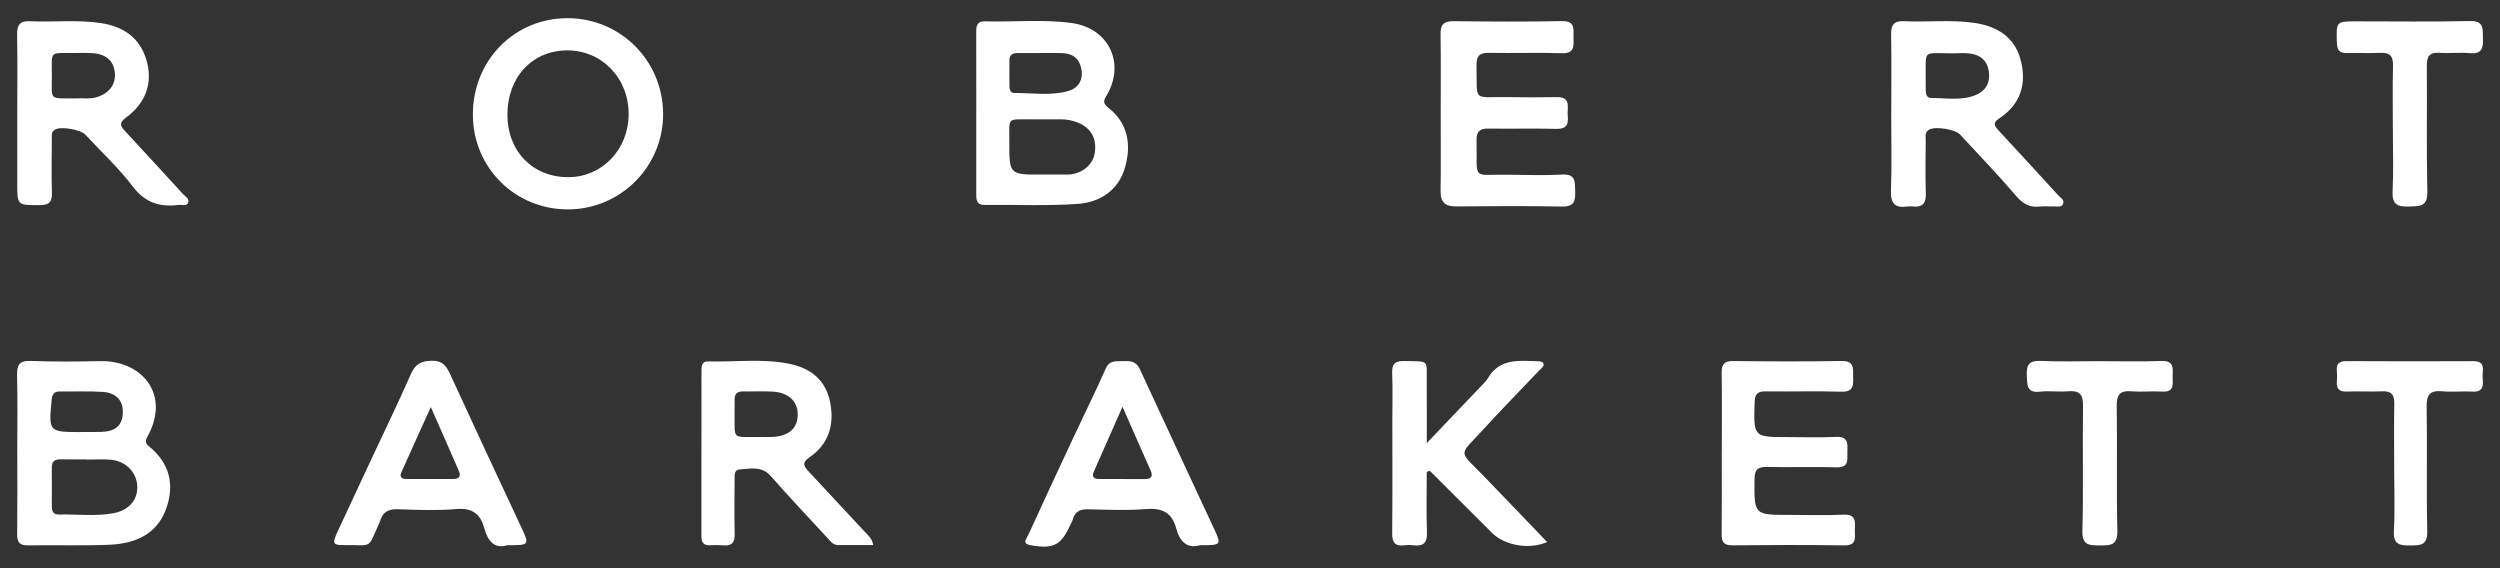 <svg fill="none" height="25" viewBox="0 0 110 25" width="110" xmlns="http://www.w3.org/2000/svg"><rect x="0" y="0" width="110" height="25" fill="#333333" stroke="none"/><g fill="#fff"><path d="m.76 19.903c0-1.127.018-2.255-.009-3.381-.011-.466.098-.661.611-.641 1.013.039 2.03.028 3.045.008 1.845-.035 3.109 1.467 2.081 3.321-.096.173-.106.29.062.424.922.742 1.148 1.709.749 2.781-.414 1.113-1.377 1.505-2.469 1.553-1.197.052-2.399.007-3.598.028-.371.006-.479-.139-.476-.488.013-1.201.005-2.402.005-3.604zm3.055.32v-.01c-.387 0-.773.004-1.16-.002-.246-.004-.379.09-.376.354.005.572.003 1.143 0 1.714-.001.213.064.366.307.36.808-.018 1.623.09 2.423-.061.689-.13 1.078-.626 1.029-1.228s-.518-1.066-1.174-1.123c-.347-.03-.698-.005-1.049-.005zm-.241-1.213v-.004c.295 0 .59.009.884-.002.637-.024.925-.286.946-.84.02-.53-.283-.881-.88-.92-.624-.04-1.252-.011-1.878-.02-.252-.003-.346.104-.371.359-.141 1.405-.128 1.428 1.245 1.428z"/><path d="m42.956 4.942c0-1.164.003-2.327-.002-3.491-.001-.28.007-.523.391-.512 1.271.037 2.547-.099 3.813.075 1.629.224 2.371 1.775 1.533 3.183-.135.226-.176.347.069.538.888.693 1.028 1.651.736 2.65-.29.992-1.099 1.518-2.071 1.586-1.359.097-2.728.032-4.093.045-.396.004-.377-.261-.377-.527 0-1.182 0-2.365 0-3.547zm2.933 2.738h1.106c.055-0.0.111-.005.165-.014.547-.09.945-.465 1.013-.954.084-.608-.155-1.061-.706-1.301-.255-.109-.53-.164-.808-.161-.424 0-.848-.004-1.272 0-1.103.009-.973-.123-.977.97-.006 1.47-.002 1.47 1.48 1.46zm-.072-5.346c-.35 0-.701.002-1.051 0-.219-.002-.353.085-.353.321 0 .387 0 .774.002 1.163.001.142.059.274.214.273.789-.003 1.589.133 2.364-.083.433-.121.668-.461.593-.936-.072-.461-.358-.718-.83-.735-.313-.012-.627-.003-.941-.004z"/><path d="m20.806 5.044c-.003-2.389 1.83-4.251 4.176-4.244 2.322.007 4.181 1.868 4.195 4.201.014 2.316-1.857 4.203-4.176 4.212-2.335.009-4.192-1.837-4.195-4.168zm1.52.002c0 1.613 1.117 2.755 2.686 2.749 1.482-.006 2.64-1.213 2.648-2.761.008-1.597-1.18-2.827-2.716-2.817-1.533.01-2.619 1.185-2.618 2.83z"/><path d="m83.216 5.001c0-1.165.015-2.33-.007-3.495-.008-.438.149-.594.58-.573 1.031.05 2.068-.077 3.096.076.967.143 1.737.605 2.011 1.583.296 1.056.035 1.986-.929 2.617-.325.213-.19.359-.005.557.867.934 1.729 1.872 2.587 2.815.104.114.31.209.218.402-.072.153-.263.095-.406.1-.203.007-.409-.017-.609.006-.444.05-.742-.116-1.04-.465-.792-.926-1.637-1.805-2.465-2.7-.217-.235-1.068-.37-1.351-.228-.219.11-.162.315-.164.487-.007.777-.022 1.554.004 2.33.015.438-.152.618-.58.573-.073-.009-.148-.009-.221 0-.545.08-.755-.121-.733-.702.042-1.124.012-2.253.012-3.381zm2.676-2.655c-1.344.004-1.142-.198-1.162 1.162-.002.166 0 .331.004.497s.058.308.242.307c.639-.003 1.291.123 1.912-.113.472-.179.69-.542.622-1.045-.066-.484-.376-.749-.848-.802-.254-.029-.514-.005-.771-.005z"/><path d="m.76 4.955c0-1.145.013-2.291-.007-3.436-.007-.423.122-.607.567-.585 1.049.05 2.103-.078 3.149.086.971.153 1.685.645 1.974 1.621.291.987-.016 1.89-.894 2.527-.363.264-.22.415-.01.641.841.905 1.678 1.815 2.511 2.728.103.113.316.21.22.4-.072.144-.268.062-.409.08-.816.102-1.466-.086-2.01-.8-.623-.818-1.387-1.53-2.09-2.287-.217-.234-1.078-.379-1.338-.23-.185.106-.141.286-.142.443-.006.776-.02 1.552.004 2.327.012.398-.105.557-.528.557-.998 0-.998.019-.998-.968 0-1.035 0-2.069 0-3.104zm2.563-.626c.289-.022.622.044.946-.058.561-.177.843-.574.78-1.109-.058-.501-.407-.794-1.003-.826-.256-.014-.514-.007-.77-.005-1.134.011-.994-.124-.994 1.004-.001 1.117-.146.982 1.041.995z"/><path d="m63.391 4.956c0-1.147.013-2.294-.007-3.44-.008-.429.133-.589.572-.584 1.589.019 3.178.028 4.765-.003.616-.012.504.374.513.733.009.363.05.697-.511.679-1.07-.034-2.143.004-3.213-.016-.412-.007-.551.145-.543.551.035 1.651-.199 1.373 1.362 1.397.72.011 1.441.015 2.161 0 .668-.014.452.476.49.823.042.372-.052.586-.502.574-.997-.027-1.995.003-2.992-.013-.383-.006-.526.135-.518.518.039 1.835-.251 1.479 1.458 1.513.775.015 1.553.032 2.327-.007.586-.029.542.328.554.715.013.417-.018.704-.574.693-1.551-.031-3.103-.021-4.654-.006-.493.005-.701-.186-.693-.686.017-1.148.005-2.295.005-3.441z"/><path d="m38.422 23.983c-.53 0-1.038.003-1.546 0-.232-.002-.351-.186-.487-.333-.826-.895-1.665-1.78-2.468-2.696-.407-.465-.904-.331-1.385-.297-.241.017-.212.268-.213.448-.005.795-.018 1.59.003 2.385.01.39-.134.543-.516.504-.184-.015-.369-.016-.554-.002-.284.016-.395-.111-.394-.393.005-2.44.006-4.88.003-7.32 0-.202.035-.384.291-.377 1.178.032 2.365-.131 3.534.097.942.183 1.63.686 1.833 1.686.203.994-.052 1.851-.904 2.434-.377.258-.226.424-.027.639.816.88 1.637 1.756 2.453 2.636.146.156.329.292.376.591zm-5.025-4.756c.202 0 .405.01.607-.002.714-.041 1.09-.381 1.096-.981.005-.574-.396-.968-1.08-1.011-.44-.028-.883-.003-1.324-.01-.251-.004-.379.099-.373.357.004.184-.004.369-.002.553.013 1.252-.147 1.083 1.077 1.094z"/><path d="m62.777 20.761c0 .881-.023 1.764.009 2.645.017.466-.144.647-.6.586-.129-.017-.259-.017-.387 0-.411.052-.548-.117-.543-.531.018-1.646.007-3.291.007-4.937 0-.702.02-1.406-.007-2.107-.016-.42.141-.544.547-.532 1.117.031.963-.103.973.984.007.821.002 1.642.002 2.627.894-.936 1.666-1.744 2.435-2.553.089-.093.185-.186.249-.296.535-.91 1.414-.774 2.256-.749.065.002.169.031.186.075.062.154-.085.227-.167.315-.825.871-1.669 1.726-2.478 2.613-1.095 1.201-1.112.87.048 2.069.922.953 1.839 1.912 2.766 2.88-.784.346-1.868.154-2.424-.403-.909-.912-1.822-1.822-2.737-2.731z"/><path d="m75.759 19.892c0-1.165.011-2.33-.006-3.494-.006-.385.125-.516.511-.512 1.589.017 3.176.026 4.764-.003.565-.011.506.324.511.681.006.371.032.689-.521.671-1.107-.035-2.215 0-3.323-.015-.352-.005-.482.108-.492.474-.048 1.538-.059 1.538 1.48 1.538.702 0 1.405.027 2.104-.009.52-.027.515.279.498.634-.015.334.108.723-.482.705-1.015-.031-2.031.006-3.046-.015-.395-.008-.552.095-.557.524-.018 1.585-.033 1.584 1.539 1.584.795 0 1.589.028 2.381-.009.524-.024.516.283.495.634-.019.323.133.725-.467.716-1.643-.024-3.287-.017-4.93-.002-.378.003-.469-.156-.465-.498.012-1.202.004-2.404.004-3.605z"/><path d="m22.321 23.989c-.574.177-.86-.189-1.016-.761-.169-.612-.523-.886-1.209-.83-.862.071-1.735.039-2.602.008-.423-.015-.664.138-.774.532-.005.018-.012.035-.02.051-.552 1.223-.295.975-1.517.996-.542.009-.576-.063-.334-.586.505-1.09 1.012-2.179 1.523-3.266.571-1.222 1.163-2.435 1.705-3.67.193-.44.448-.583.922-.59.502-.008.658.264.83.64 1.019 2.216 2.046 4.427 3.083 6.634.396.847.406.841-.592.842zm-3.365-6.077c-.477 1.054-.893 1.967-1.302 2.884-.086.192.031.279.209.28.698.004 1.396.004 2.095 0 .2-.001.337-.101.247-.315-.387-.905-.79-1.805-1.249-2.849z"/><path d="m52.796 23.989c-.557.173-.892-.169-1.041-.734-.19-.721-.633-.913-1.345-.856-.843.068-1.696.029-2.544.01-.346-.007-.566.1-.661.441-.024.088-.077.167-.115.251-.409.902-.74 1.063-1.743.888-.4-.07-.181-.282-.111-.435.638-1.393 1.281-2.783 1.931-4.17.492-1.054 1.011-2.096 1.481-3.159.177-.402.48-.321.782-.334s.561 0 .722.35c1.08 2.347 2.182 4.686 3.269 7.031.33.713.319.718-.625.718zm-3.407-6.09c-.467 1.057-.867 1.959-1.264 2.861-.096.221.01.315.22.316.681.005 1.361.004 2.042.003.286 0 .351-.128.236-.387-.39-.872-.772-1.747-1.233-2.793z"/><path d="m105.285 5.663c0-.923-.017-1.847.008-2.77.012-.443-.157-.59-.583-.567-.478.026-.96-.007-1.438.009-.341.012-.44-.136-.45-.461-.027-.933-.039-.934.876-.935 1.661 0 3.32.024 4.98-.013.619-.014.559.336.572.74.013.424-.027.726-.578.673-.439-.041-.886.017-1.327-.015-.447-.032-.569.153-.565.579.018 1.847-.019 3.694.022 5.54.014.665-.347.627-.8.643-.486.018-.756-.068-.728-.653.044-.922.012-1.847.011-2.771z"/><path d="m92.395 15.892c.904 0 1.809.024 2.711-.009.524-.02.509.287.491.637-.017.327.126.747-.47.709-.441-.027-.887.024-1.327-.012-.5-.042-.672.123-.664.644.03 1.828-.018 3.657.028 5.485.016.648-.293.656-.768.653-.47-.003-.788.004-.77-.652.048-1.827 0-3.657.028-5.485.008-.522-.169-.689-.667-.645-.403.035-.815-.031-1.216.016-.611.071-.57-.3-.592-.716-.024-.475.112-.66.616-.637.865.04 1.733.011 2.6.011z"/><path d="m105.344 20.597c0-.942-.013-1.884.005-2.825.007-.398-.122-.574-.54-.553-.515.024-1.033-.013-1.548.01-.516.023-.446-.333-.429-.635.015-.293-.165-.708.411-.705 1.862.01 3.724.011 5.587.002.575-.002.383.422.405.714.024.312.066.653-.441.625-.441-.024-.888.027-1.327-.013-.523-.047-.704.121-.694.671.032 1.827-.014 3.656.026 5.483.014.613-.276.629-.737.629-.466.002-.765-.026-.731-.635.05-.919.013-1.844.013-2.768z"/></g></svg>